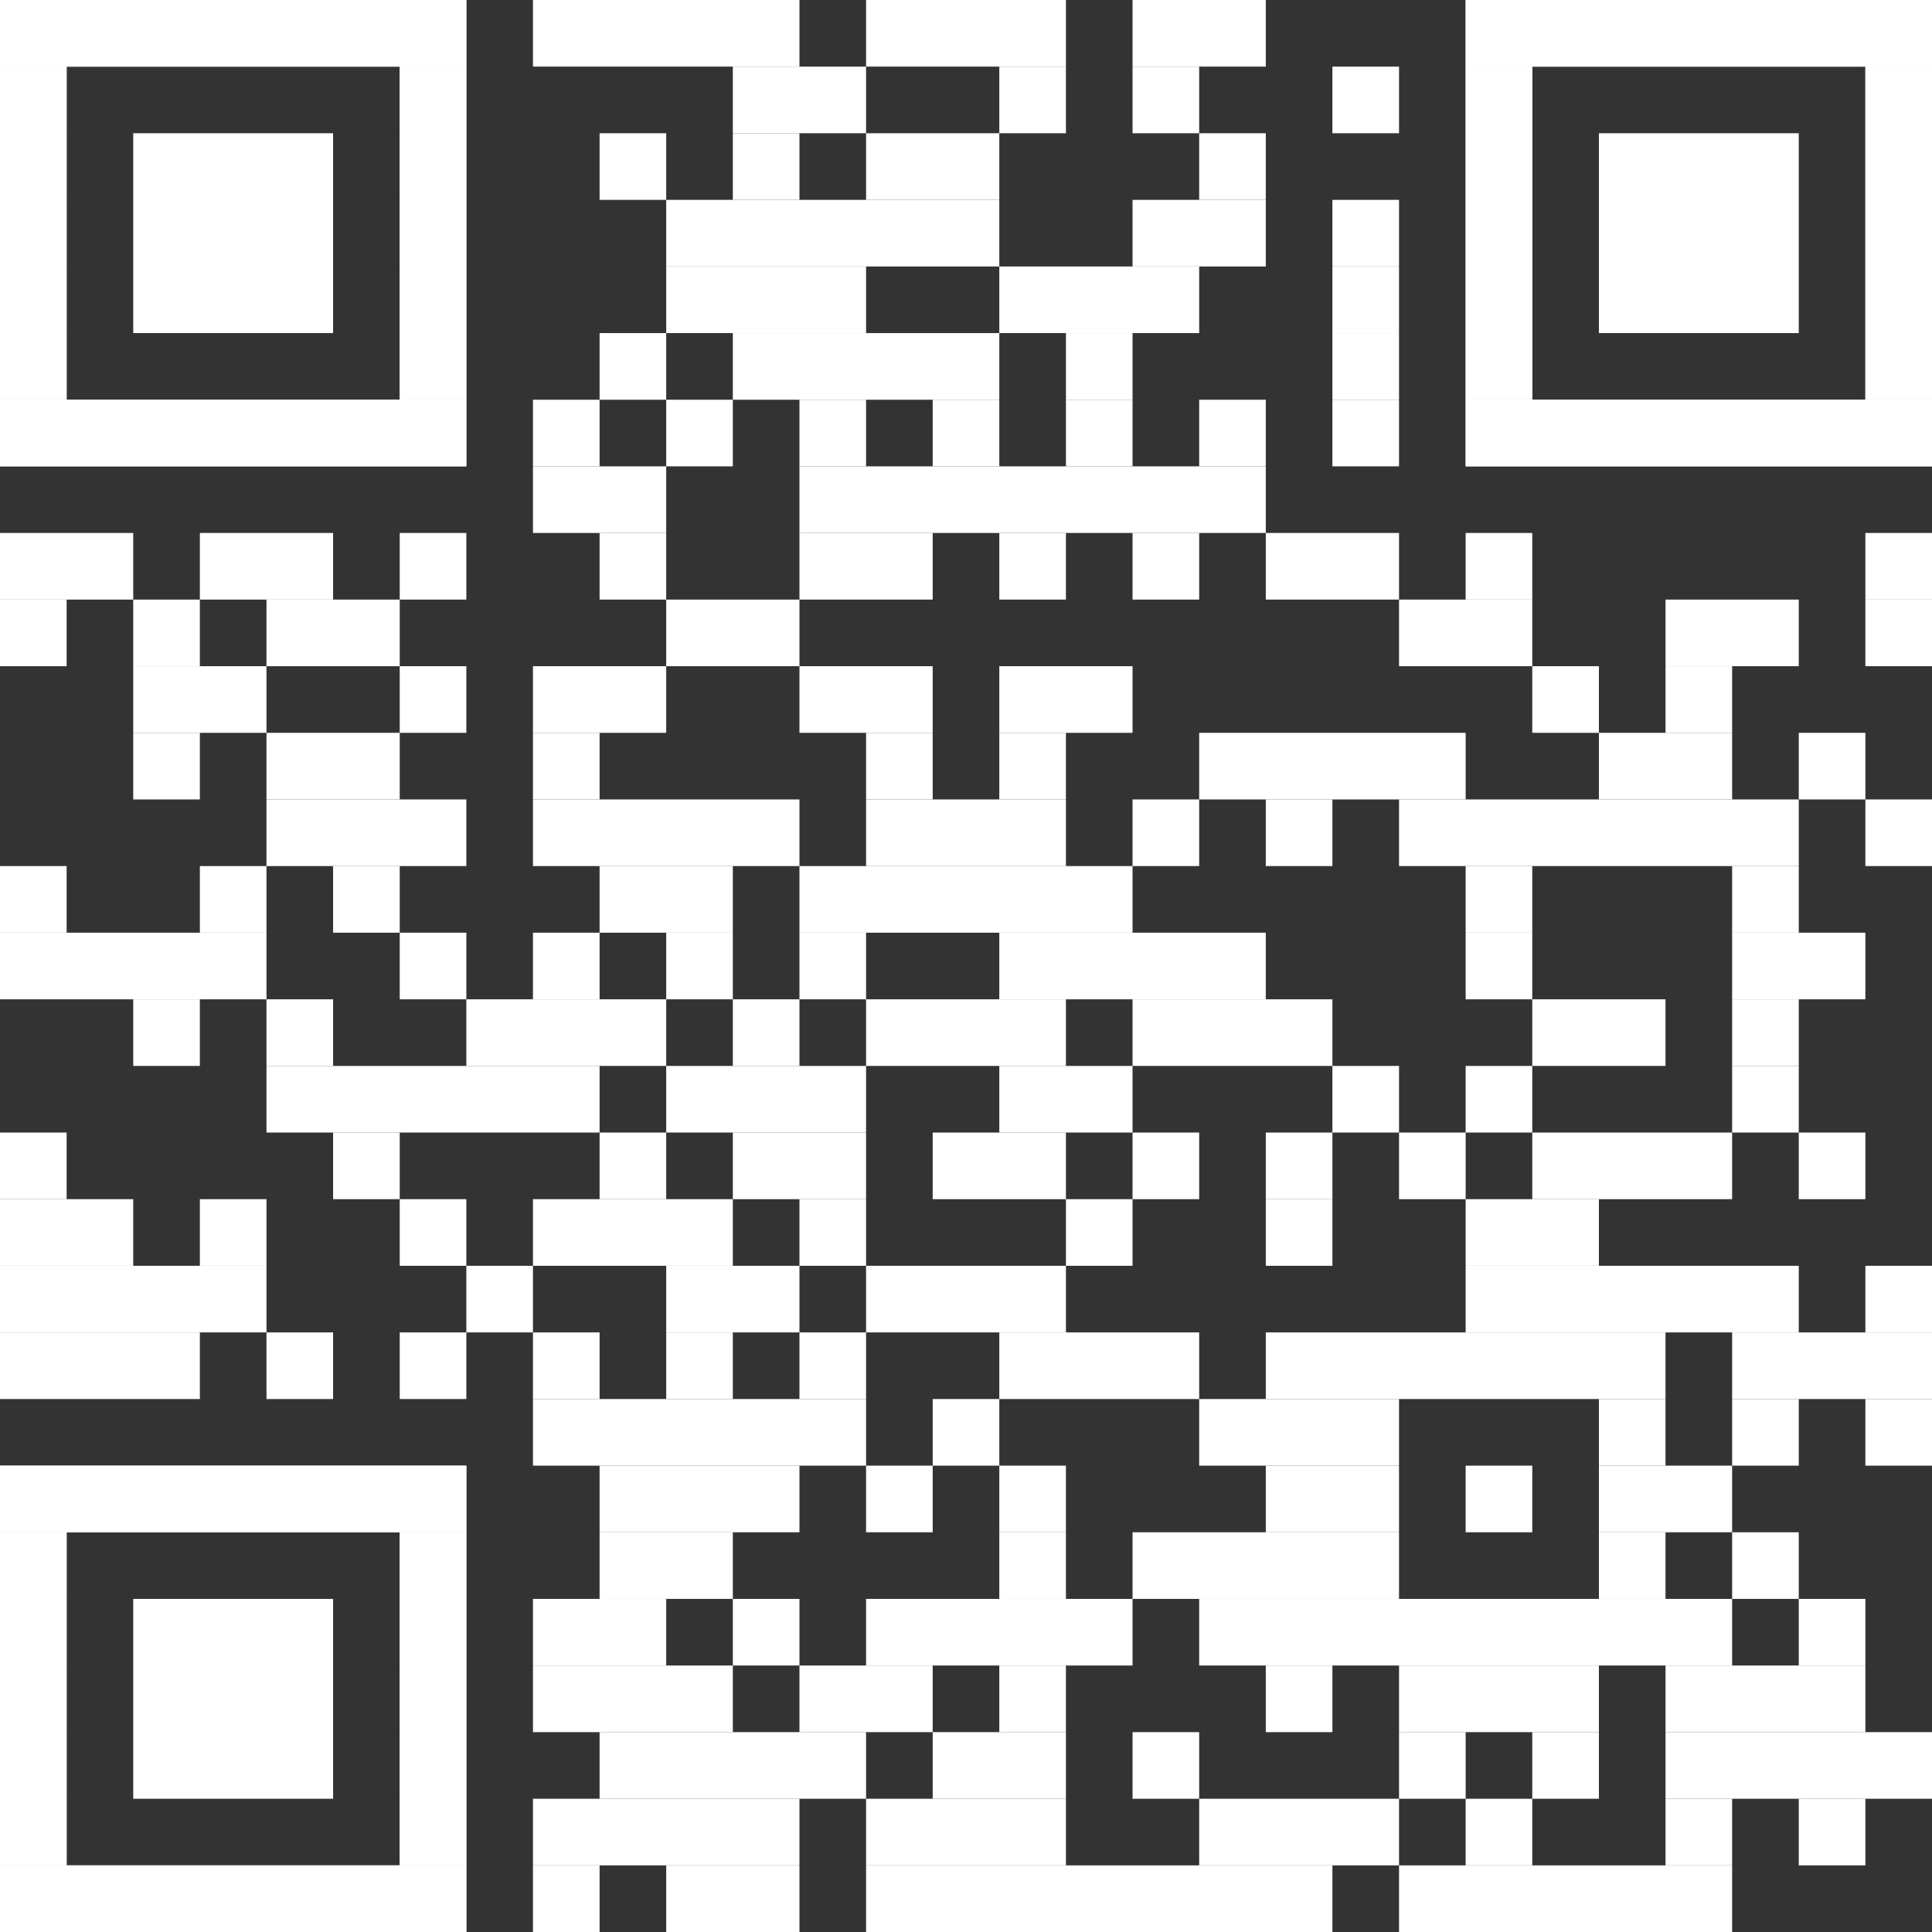<?xml version="1.0" encoding="UTF-8"?><svg xmlns="http://www.w3.org/2000/svg" id="Ebene_1" version="1.1" viewBox="0 0 2465 2465"><rect x="0" y="0" width="2465" height="2465" fill="#333333" stroke="none"/><defs><style> .st0 { fill: #fff; } </style></defs><rect class="st0" x="680" width="340" height="85"/><rect class="st0" x="1105" width="255" height="85"/><rect class="st0" x="1445" width="170" height="85"/><rect class="st0" x="935" y="85" width="170" height="85"/><rect class="st0" x="1275" y="85" width="85" height="85"/><rect class="st0" x="1445" y="85" width="85" height="85"/><rect class="st0" x="1700" y="85" width="85" height="85"/><rect class="st0" x="765" y="170" width="85" height="85"/><rect class="st0" x="935" y="170" width="85" height="85"/><rect class="st0" x="1105" y="170" width="170" height="85"/><rect class="st0" x="1530" y="170" width="85" height="85"/><rect class="st0" x="850" y="255" width="425" height="85"/><rect class="st0" x="1445" y="255" width="170" height="85"/><rect class="st0" x="1700" y="255" width="85" height="85"/><rect class="st0" x="850" y="340" width="255" height="85"/><rect class="st0" x="1275" y="340" width="255" height="85"/><rect class="st0" x="1700" y="340" width="85" height="85"/><rect class="st0" x="765" y="425" width="85" height="85"/><rect class="st0" x="935" y="425" width="340" height="85"/><rect class="st0" x="1360" y="425" width="85" height="85"/><rect class="st0" x="1700" y="425" width="85" height="85"/><rect class="st0" x="680" y="510" width="85" height="85"/><rect class="st0" x="850" y="510" width="85" height="85"/><rect class="st0" x="1020" y="510" width="85" height="85"/><rect class="st0" x="1190" y="510" width="85" height="85"/><rect class="st0" x="1360" y="510" width="85" height="85"/><rect class="st0" x="1530" y="510" width="85" height="85"/><rect class="st0" x="1700" y="510" width="85" height="85"/><rect class="st0" x="680" y="595" width="170" height="85"/><rect class="st0" x="1020" y="595" width="595" height="85"/><rect class="st0" y="680" width="170" height="85"/><rect class="st0" x="255" y="680" width="170" height="85"/><rect class="st0" x="510" y="680" width="85" height="85"/><rect class="st0" x="765" y="680" width="85" height="85"/><rect class="st0" x="1020" y="680" width="170" height="85"/><rect class="st0" x="1275" y="680" width="85" height="85"/><rect class="st0" x="1445" y="680" width="85" height="85"/><rect class="st0" x="1615" y="680" width="170" height="85"/><rect class="st0" x="1870" y="680" width="85" height="85"/><rect class="st0" x="2380" y="680" width="85" height="85"/><rect class="st0" y="765" width="85" height="85"/><rect class="st0" x="170" y="765" width="85" height="85"/><rect class="st0" x="340" y="765" width="170" height="85"/><rect class="st0" x="850" y="765" width="170" height="85"/><rect class="st0" x="1785" y="765" width="170" height="85"/><rect class="st0" x="2125" y="765" width="170" height="85"/><rect class="st0" x="2380" y="765" width="85" height="85"/><rect class="st0" x="170" y="850" width="170" height="85"/><rect class="st0" x="510" y="850" width="85" height="85"/><rect class="st0" x="680" y="850" width="170" height="85"/><rect class="st0" x="1020" y="850" width="170" height="85"/><rect class="st0" x="1275" y="850" width="170" height="85"/><rect class="st0" x="1955" y="850" width="85" height="85"/><rect class="st0" x="2125" y="850" width="85" height="85"/><rect class="st0" x="170" y="935" width="85" height="85"/><rect class="st0" x="340" y="935" width="170" height="85"/><rect class="st0" x="680" y="935" width="85" height="85"/><rect class="st0" x="1105" y="935" width="85" height="85"/><rect class="st0" x="1275" y="935" width="85" height="85"/><rect class="st0" x="1530" y="935" width="340" height="85"/><rect class="st0" x="2040" y="935" width="170" height="85"/><rect class="st0" x="2295" y="935" width="85" height="85"/><rect class="st0" x="340" y="1020" width="255" height="85"/><rect class="st0" x="680" y="1020" width="340" height="85"/><rect class="st0" x="1105" y="1020" width="255" height="85"/><rect class="st0" x="1445" y="1020" width="85" height="85"/><rect class="st0" x="1615" y="1020" width="85" height="85"/><rect class="st0" x="1785" y="1020" width="510" height="85"/><rect class="st0" x="2380" y="1020" width="85" height="85"/><rect class="st0" y="1105" width="85" height="85"/><rect class="st0" x="255" y="1105" width="85" height="85"/><rect class="st0" x="425" y="1105" width="85" height="85"/><rect class="st0" x="765" y="1105" width="170" height="85"/><rect class="st0" x="1020" y="1105" width="425" height="85"/><rect class="st0" x="1870" y="1105" width="85" height="85"/><rect class="st0" x="2210" y="1105" width="85" height="85"/><rect class="st0" y="1190" width="340" height="85"/><rect class="st0" x="510" y="1190" width="85" height="85"/><rect class="st0" x="680" y="1190" width="85" height="85"/><rect class="st0" x="850" y="1190" width="85" height="85"/><rect class="st0" x="1020" y="1190" width="85" height="85"/><rect class="st0" x="1275" y="1190" width="340" height="85"/><rect class="st0" x="1870" y="1190" width="85" height="85"/><rect class="st0" x="2210" y="1190" width="170" height="85"/><rect class="st0" x="170" y="1275" width="85" height="85"/><rect class="st0" x="340" y="1275" width="85" height="85"/><rect class="st0" x="595" y="1275" width="255" height="85"/><rect class="st0" x="935" y="1275" width="85" height="85"/><rect class="st0" x="1105" y="1275" width="255" height="85"/><rect class="st0" x="1445" y="1275" width="255" height="85"/><rect class="st0" x="1955" y="1275" width="170" height="85"/><rect class="st0" x="2210" y="1275" width="85" height="85"/><rect class="st0" x="340" y="1360" width="425" height="85"/><rect class="st0" x="850" y="1360" width="255" height="85"/><rect class="st0" x="1275" y="1360" width="170" height="85"/><rect class="st0" x="1700" y="1360" width="85" height="85"/><rect class="st0" x="1870" y="1360" width="85" height="85"/><rect class="st0" x="2210" y="1360" width="85" height="85"/><rect class="st0" y="1445" width="85" height="85"/><rect class="st0" x="425" y="1445" width="85" height="85"/><rect class="st0" x="765" y="1445" width="85" height="85"/><rect class="st0" x="935" y="1445" width="170" height="85"/><rect class="st0" x="1190" y="1445" width="170" height="85"/><rect class="st0" x="1445" y="1445" width="85" height="85"/><rect class="st0" x="1615" y="1445" width="85" height="85"/><rect class="st0" x="1785" y="1445" width="85" height="85"/><rect class="st0" x="1955" y="1445" width="255" height="85"/><rect class="st0" x="2295" y="1445" width="85" height="85"/><rect class="st0" y="1530" width="170" height="85"/><rect class="st0" x="255" y="1530" width="85" height="85"/><rect class="st0" x="510" y="1530" width="85" height="85"/><rect class="st0" x="680" y="1530" width="255" height="85"/><rect class="st0" x="1020" y="1530" width="85" height="85"/><rect class="st0" x="1360" y="1530" width="85" height="85"/><rect class="st0" x="1615" y="1530" width="85" height="85"/><rect class="st0" x="1870" y="1530" width="170" height="85"/><rect class="st0" y="1615" width="340" height="85"/><rect class="st0" x="595" y="1615" width="85" height="85"/><rect class="st0" x="850" y="1615" width="170" height="85"/><rect class="st0" x="1105" y="1615" width="255" height="85"/><rect class="st0" x="1870" y="1615" width="425" height="85"/><rect class="st0" x="2380" y="1615" width="85" height="85"/><rect class="st0" y="1700" width="255" height="85"/><rect class="st0" x="340" y="1700" width="85" height="85"/><rect class="st0" x="510" y="1700" width="85" height="85"/><rect class="st0" x="680" y="1700" width="85" height="85"/><rect class="st0" x="850" y="1700" width="85" height="85"/><rect class="st0" x="1020" y="1700" width="85" height="85"/><rect class="st0" x="1275" y="1700" width="255" height="85"/><rect class="st0" x="1615" y="1700" width="510" height="85"/><rect class="st0" x="2210" y="1700" width="255" height="85"/><rect class="st0" x="680" y="1785" width="425" height="85"/><rect class="st0" x="1190" y="1785" width="85" height="85"/><rect class="st0" x="1530" y="1785" width="255" height="85"/><rect class="st0" x="2040" y="1785" width="85" height="85"/><rect class="st0" x="2210" y="1785" width="85" height="85"/><rect class="st0" x="2380" y="1785" width="85" height="85"/><rect class="st0" x="765" y="1870" width="255" height="85"/><rect class="st0" x="1105" y="1870" width="85" height="85"/><rect class="st0" x="1275" y="1870" width="85" height="85"/><rect class="st0" x="1615" y="1870" width="170" height="85"/><rect class="st0" x="1870" y="1870" width="85" height="85"/><rect class="st0" x="2040" y="1870" width="170" height="85"/><rect class="st0" x="765" y="1955" width="170" height="85"/><rect class="st0" x="1275" y="1955" width="85" height="85"/><rect class="st0" x="1445" y="1955" width="340" height="85"/><rect class="st0" x="2040" y="1955" width="85" height="85"/><rect class="st0" x="2210" y="1955" width="85" height="85"/><rect class="st0" x="680" y="2040" width="170" height="85"/><rect class="st0" x="935" y="2040" width="85" height="85"/><rect class="st0" x="1105" y="2040" width="340" height="85"/><rect class="st0" x="1530" y="2040" width="680" height="85"/><rect class="st0" x="2295" y="2040" width="85" height="85"/><rect class="st0" x="680" y="2125" width="255" height="85"/><rect class="st0" x="1020" y="2125" width="170" height="85"/><rect class="st0" x="1275" y="2125" width="85" height="85"/><rect class="st0" x="1615" y="2125" width="85" height="85"/><rect class="st0" x="1785" y="2125" width="255" height="85"/><rect class="st0" x="2125" y="2125" width="255" height="85"/><rect class="st0" x="765" y="2210" width="340" height="85"/><rect class="st0" x="1190" y="2210" width="170" height="85"/><rect class="st0" x="1445" y="2210" width="85" height="85"/><rect class="st0" x="1785" y="2210" width="85" height="85"/><rect class="st0" x="1955" y="2210" width="85" height="85"/><rect class="st0" x="2125" y="2210" width="340" height="85"/><rect class="st0" x="680" y="2295" width="340" height="85"/><rect class="st0" x="1105" y="2295" width="255" height="85"/><rect class="st0" x="1530" y="2295" width="255" height="85"/><rect class="st0" x="1870" y="2295" width="85" height="85"/><rect class="st0" x="2125" y="2295" width="85" height="85"/><rect class="st0" x="2295" y="2295" width="85" height="85"/><rect class="st0" x="680" y="2380" width="85" height="85"/><rect class="st0" x="850" y="2380" width="170" height="85"/><rect class="st0" x="1105" y="2380" width="595" height="85"/><rect class="st0" x="1785" y="2380" width="425" height="85"/><rect class="st0" width="595" height="85"/><rect class="st0" y="85" width="85" height="425"/><rect class="st0" x="510" y="85" width="85" height="425"/><rect class="st0" y="510" width="595" height="85"/><rect class="st0" width="595" height="85"/><rect class="st0" y="85" width="85" height="85"/><rect class="st0" x="510" y="85" width="85" height="85"/><rect class="st0" y="170" width="85" height="85"/><rect class="st0" x="510" y="170" width="85" height="85"/><rect class="st0" y="255" width="85" height="85"/><rect class="st0" x="510" y="255" width="85" height="85"/><rect class="st0" y="340" width="85" height="85"/><rect class="st0" x="510" y="340" width="85" height="85"/><rect class="st0" y="425" width="85" height="85"/><rect class="st0" x="510" y="425" width="85" height="85"/><rect class="st0" y="510" width="595" height="85"/><rect class="st0" x="170" y="170" width="255" height="255"/><rect class="st0" x="1870" width="595" height="85"/><rect class="st0" x="1870" y="85" width="85" height="425"/><rect class="st0" x="2380" y="85" width="85" height="425"/><rect class="st0" x="1870" y="510" width="595" height="85"/><rect class="st0" x="1870" width="595" height="85"/><rect class="st0" x="1870" y="85" width="85" height="85"/><rect class="st0" x="2380" y="85" width="85" height="85"/><rect class="st0" x="1870" y="170" width="85" height="85"/><rect class="st0" x="2380" y="170" width="85" height="85"/><rect class="st0" x="1870" y="255" width="85" height="85"/><rect class="st0" x="2380" y="255" width="85" height="85"/><rect class="st0" x="1870" y="340" width="85" height="85"/><rect class="st0" x="2380" y="340" width="85" height="85"/><rect class="st0" x="1870" y="425" width="85" height="85"/><rect class="st0" x="2380" y="425" width="85" height="85"/><rect class="st0" x="1870" y="510" width="595" height="85"/><rect class="st0" x="2040" y="170" width="255" height="255"/><rect class="st0" y="1870" width="595" height="85"/><rect class="st0" y="1955" width="85" height="425"/><rect class="st0" x="510" y="1955" width="85" height="425"/><rect class="st0" y="2380" width="595" height="85"/><rect class="st0" y="1870" width="595" height="85"/><rect class="st0" y="1955" width="85" height="85"/><rect class="st0" x="510" y="1955" width="85" height="85"/><rect class="st0" y="2040" width="85" height="85"/><rect class="st0" x="510" y="2040" width="85" height="85"/><rect class="st0" y="2125" width="85" height="85"/><rect class="st0" x="510" y="2125" width="85" height="85"/><rect class="st0" y="2210" width="85" height="85"/><rect class="st0" x="510" y="2210" width="85" height="85"/><rect class="st0" y="2295" width="85" height="85"/><rect class="st0" x="510" y="2295" width="85" height="85"/><rect class="st0" y="2380" width="595" height="85"/><rect class="st0" x="170" y="2040" width="255" height="255"/></svg>